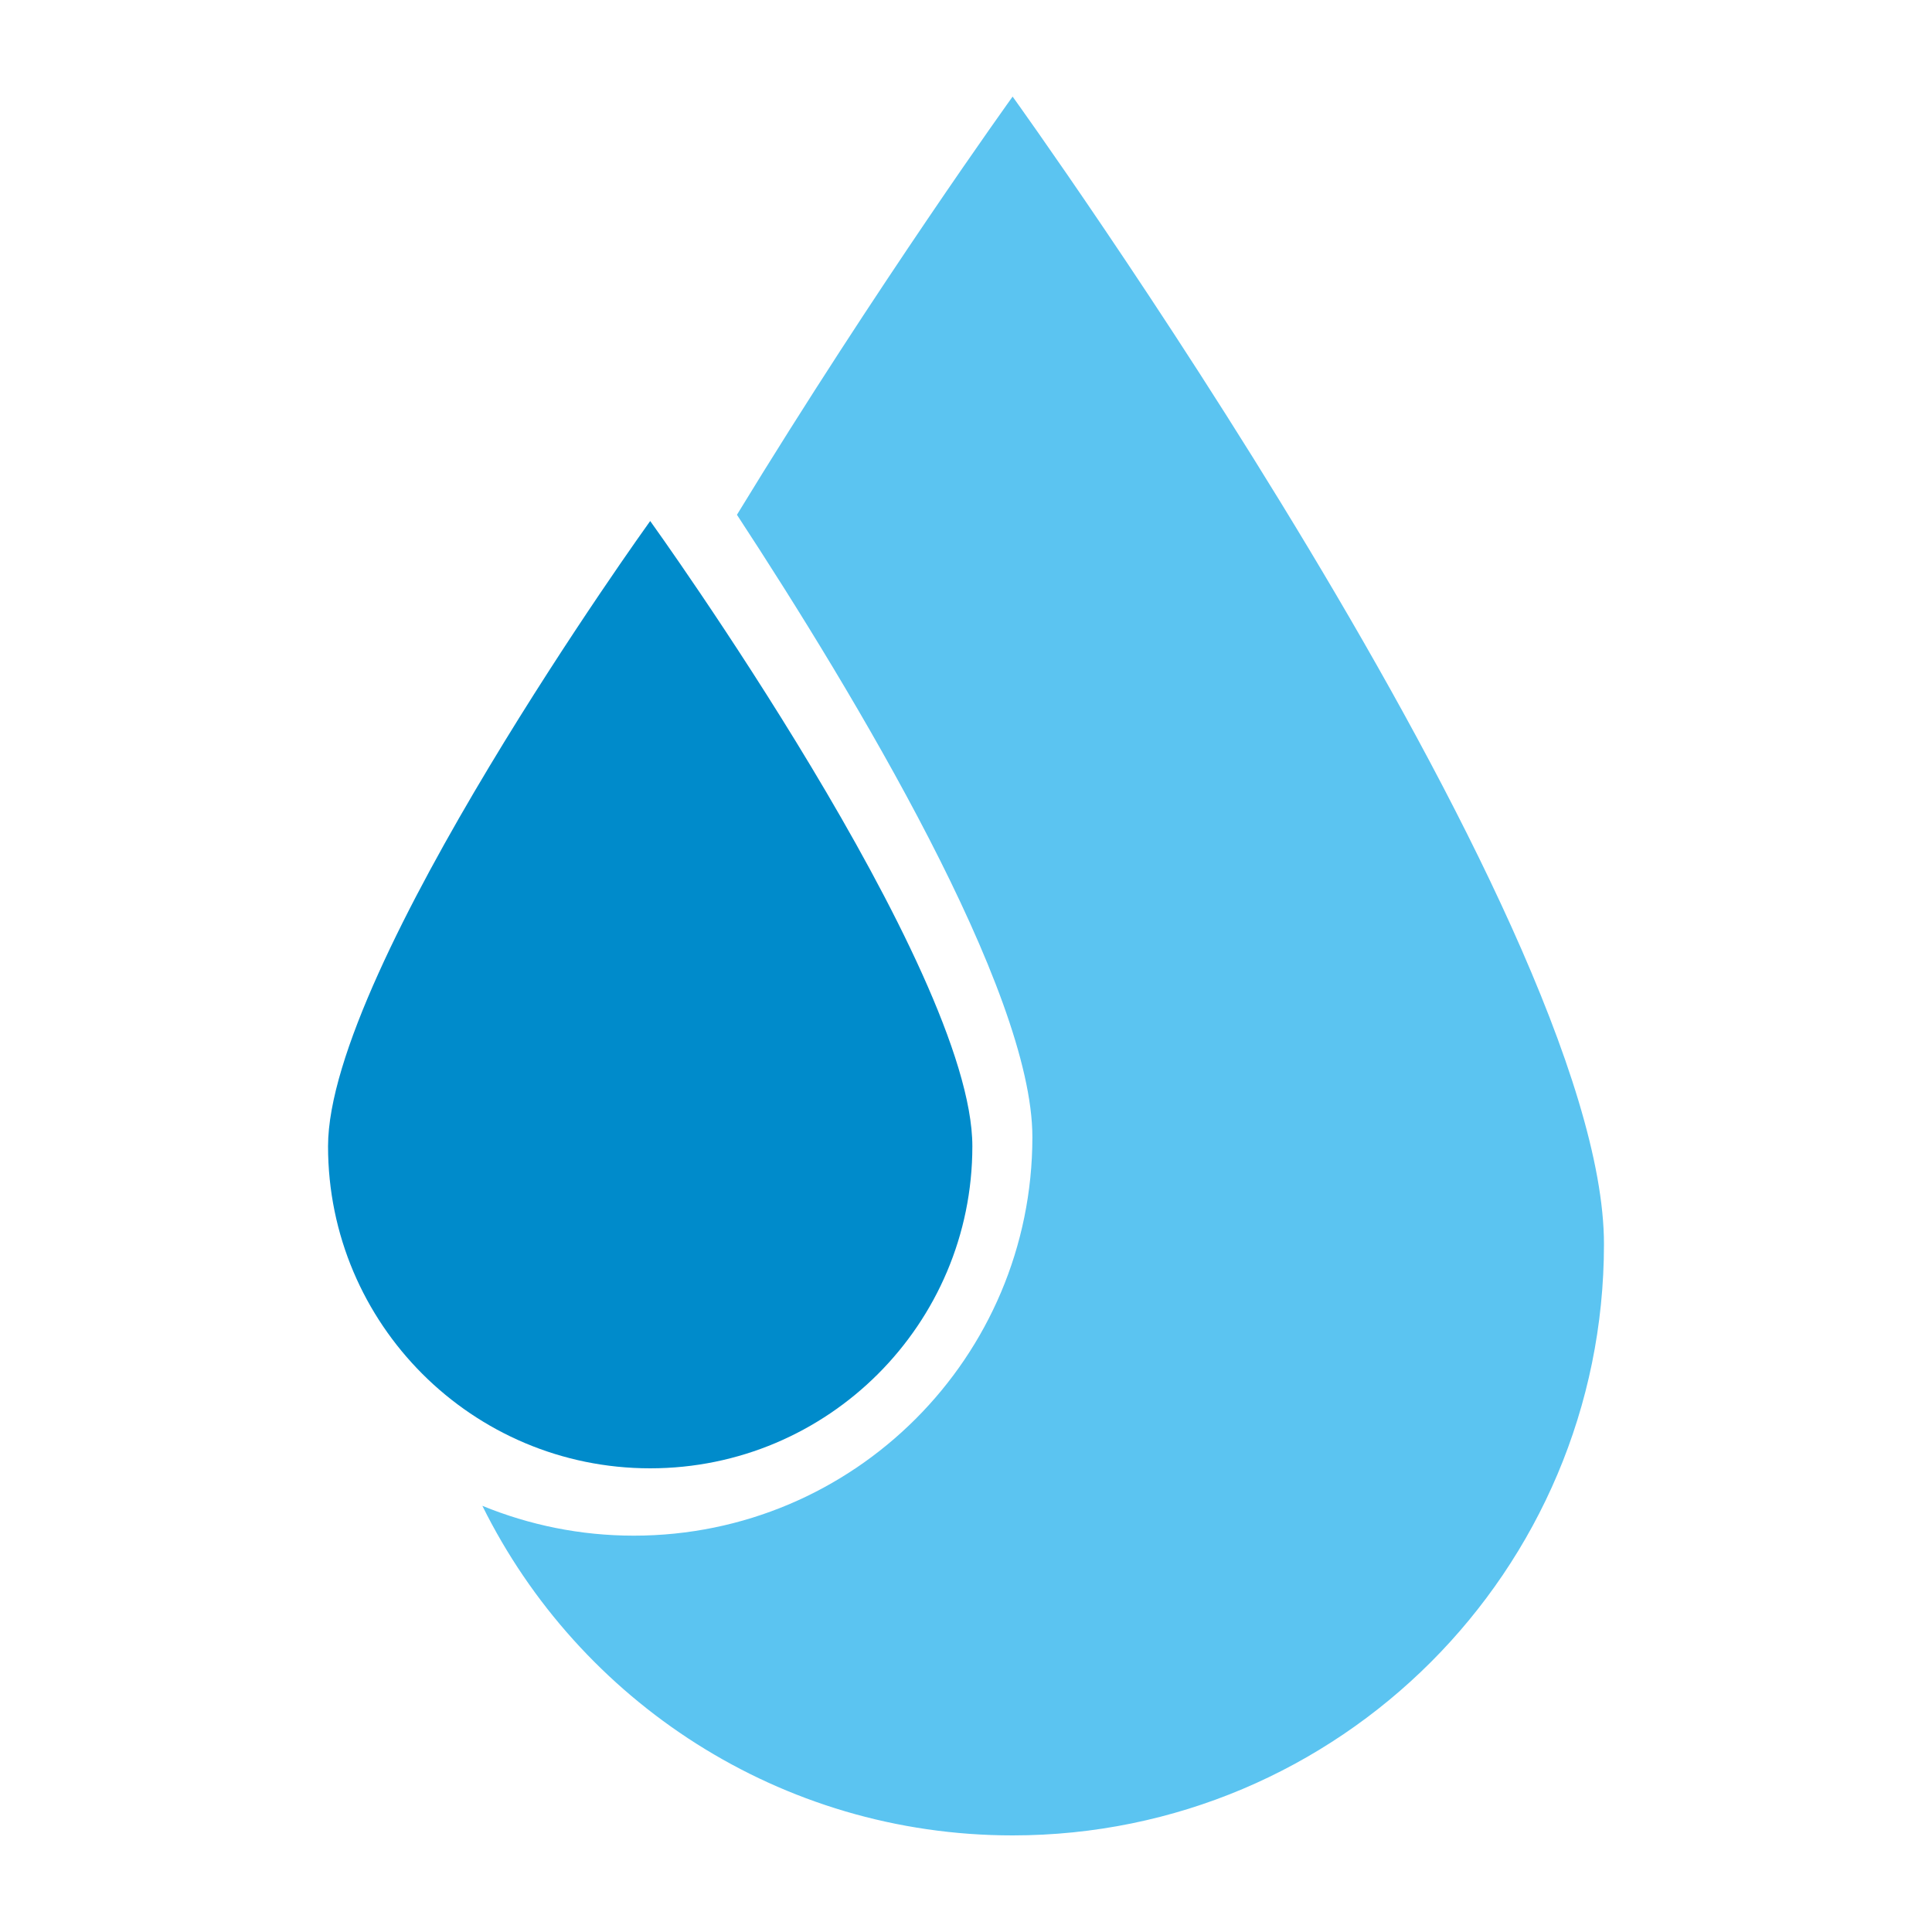 <?xml version="1.0" encoding="iso-8859-1"?>
<!-- Generator: Adobe Illustrator 15.0.0, SVG Export Plug-In . SVG Version: 6.00 Build 0)  -->
<!DOCTYPE svg PUBLIC "-//W3C//DTD SVG 1.1//EN" "http://www.w3.org/Graphics/SVG/1.1/DTD/svg11.dtd">
<svg version="1.1" id="Layer_1" xmlns="http://www.w3.org/2000/svg" xmlns:xlink="http://www.w3.org/1999/xlink" x="0px" y="0px"
	 width="200px" height="200px" viewBox="0 0 200 200" style="enable-background:new 0 0 200 200;" xml:space="preserve">
<g>
	<path style="fill:#5BC4F1;" d="M104.826,10c0,0-13.953,19.378-28.538,43.29c12.229,18.671,30.584,49.212,30.584,64.418
		c0,22.78-18.467,41.263-41.262,41.263c-5.544,0-10.827-1.104-15.676-3.089C59.929,176.085,80.764,190,104.826,190
		c33.808,0,61.216-27.41,61.216-61.205C166.042,94.986,104.826,10,104.826,10"/>
	<path style="fill:#008BCB;" d="M100.658,118.662c0,18.406-14.932,33.338-33.35,33.338c-18.405,0-33.349-14.932-33.349-33.338
		c0-18.423,33.349-64.727,33.349-64.727S100.658,100.239,100.658,118.662"/>
</g>
</svg>
